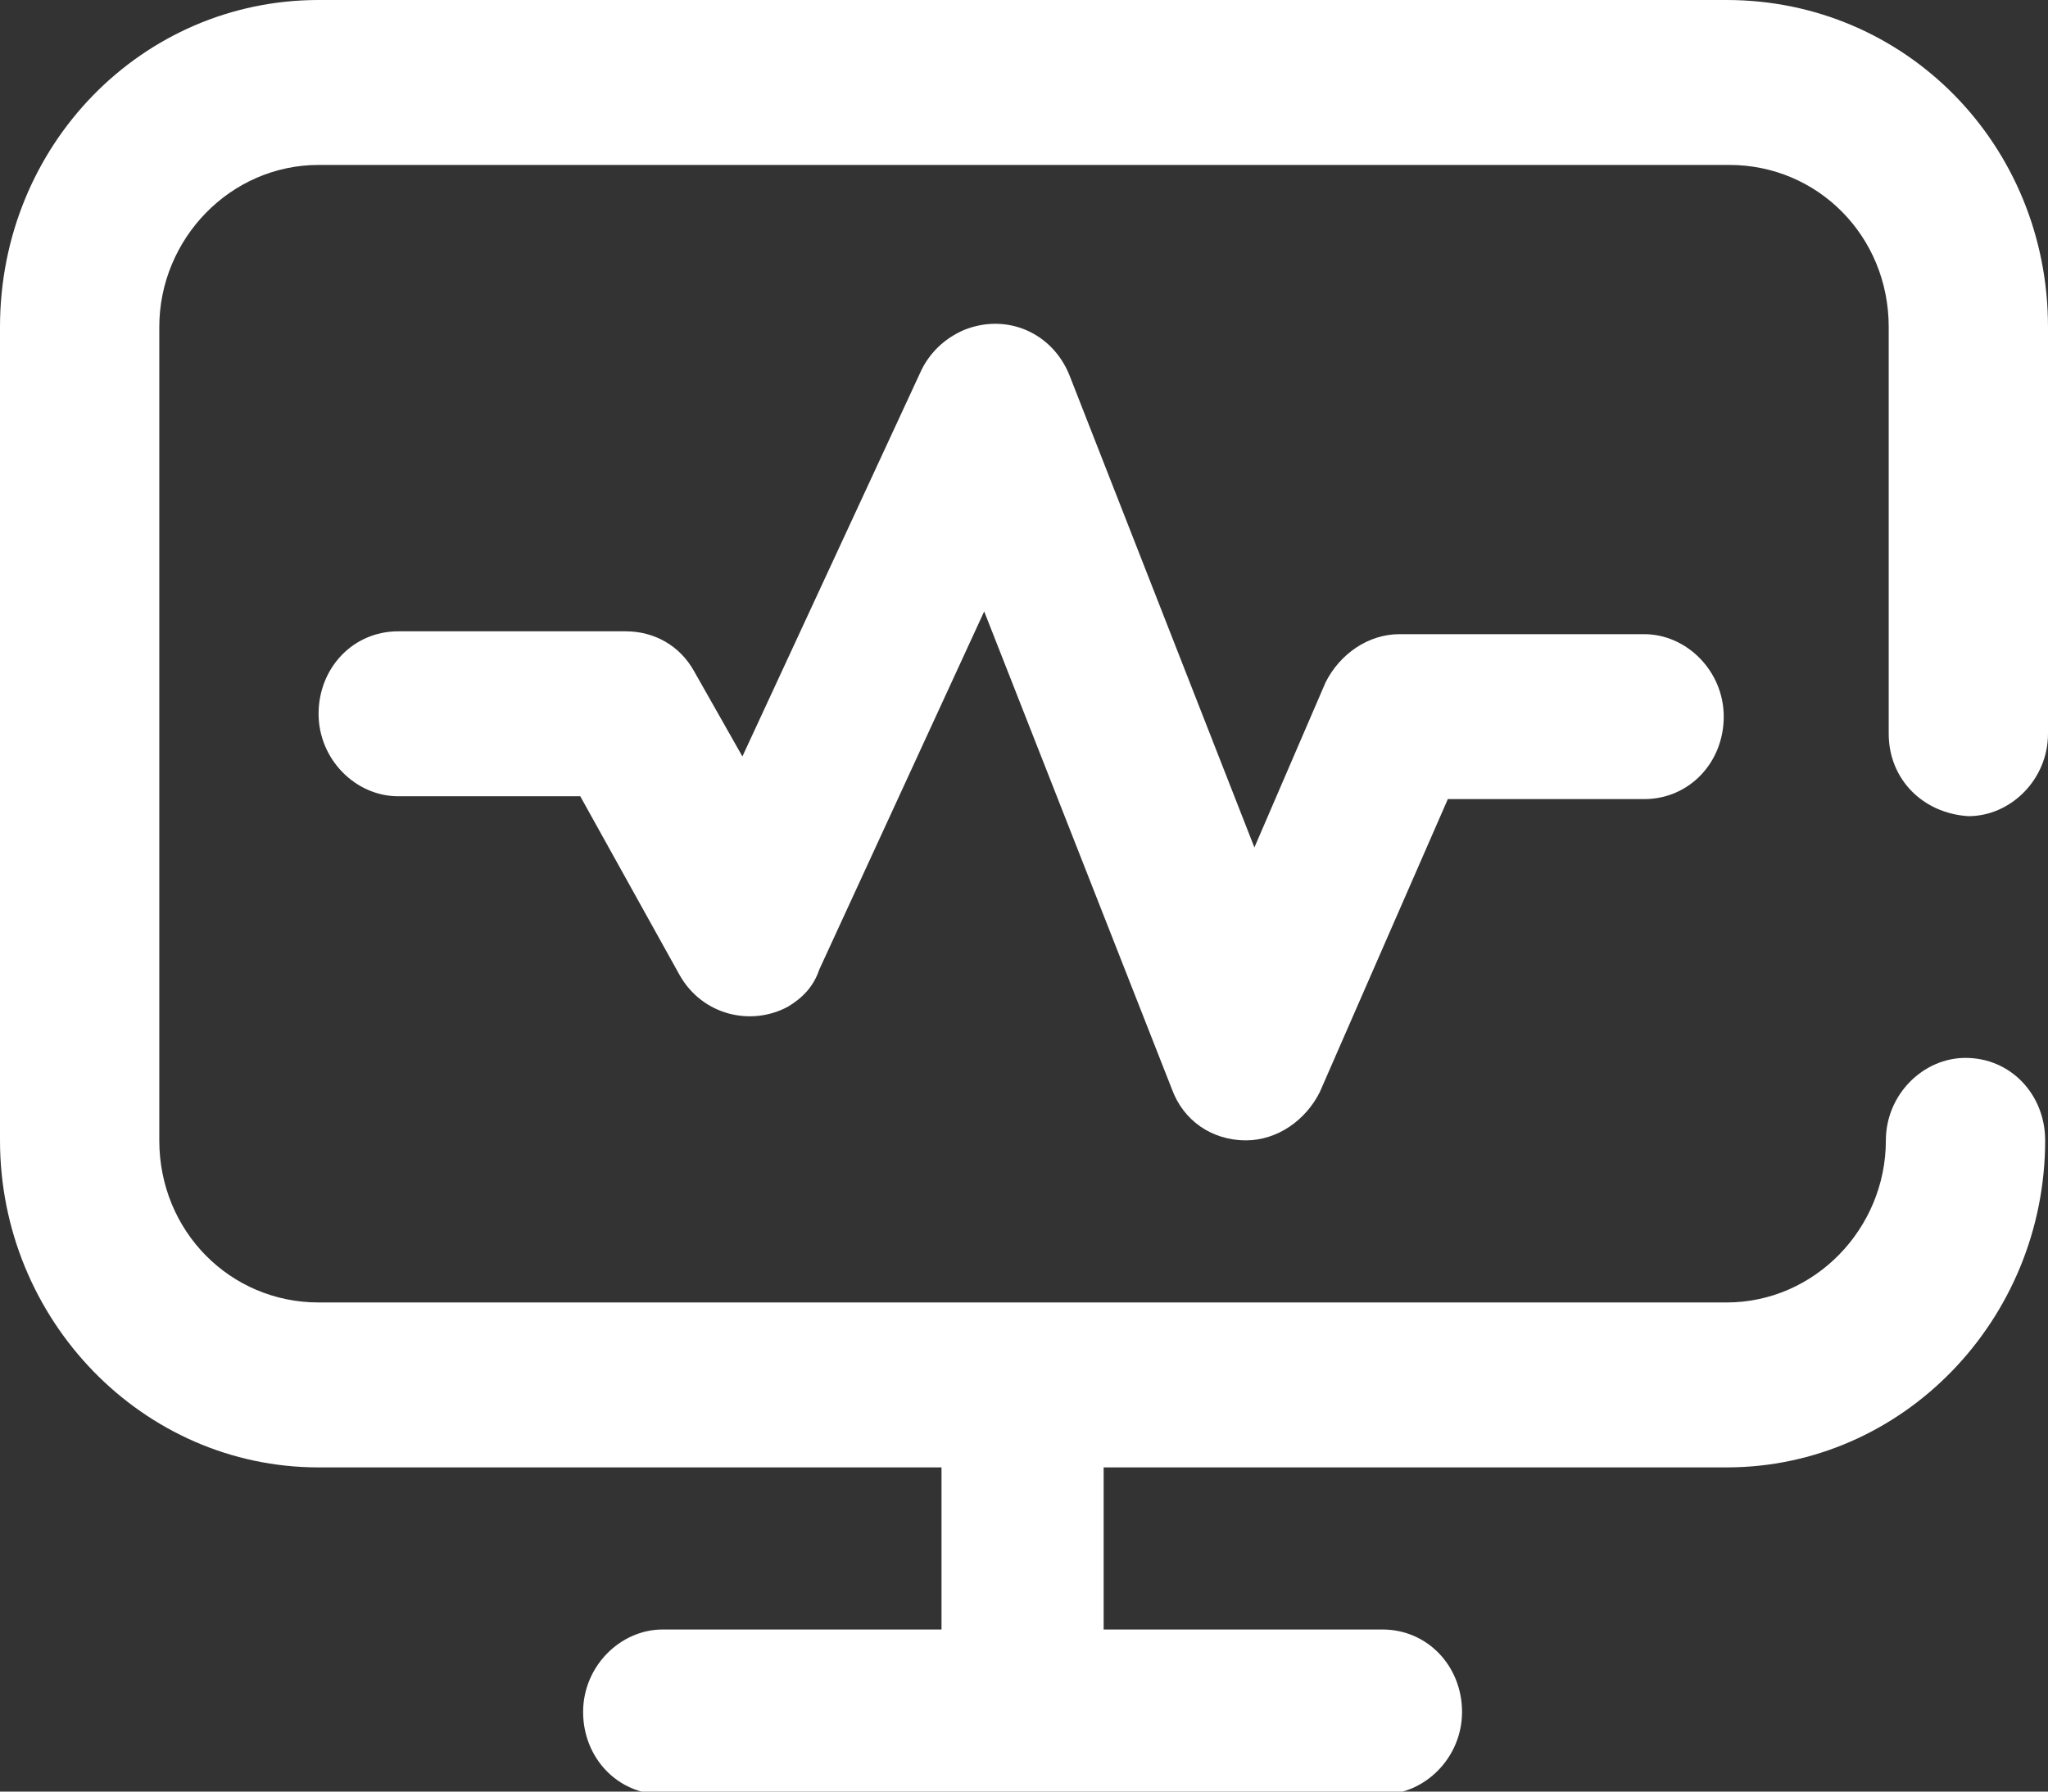 <?xml version="1.0" encoding="utf-8"?>
<!-- Generator: Adobe Illustrator 22.1.0, SVG Export Plug-In . SVG Version: 6.00 Build 0)  -->
<svg version="1.1" id="katman_1" xmlns="http://www.w3.org/2000/svg" xmlns:xlink="http://www.w3.org/1999/xlink" x="0px" y="0px"
	 viewBox="0 0 72 63" style="enable-background:new 0 0 72 63;" xml:space="preserve">
<rect x="0" y="0" width="72" height="63" fill="#333333" stroke="none"/>
<style type="text/css">
	.st0{fill:#ffffff;}
</style>
<path id="_001-pulse" class="st0" d="M66.4,25.8V11.5c0-3.2-2.5-5.7-5.6-5.7H11.2c-3.1,0-5.6,2.6-5.6,5.7v28.6
	c0,3.2,2.5,5.7,5.6,5.7h49.5c3.1,0,5.6-2.6,5.6-5.7c0-1.6,1.3-2.9,2.8-2.9c1.6,0,2.8,1.3,2.8,2.9c0,6.3-5,11.5-11.2,11.5H38.8v5.7
	h9.8c1.6,0,2.8,1.3,2.8,2.9c0,1.6-1.3,2.9-2.8,2.9H23.3c-1.6,0-2.8-1.3-2.8-2.9c0-1.6,1.3-2.9,2.8-2.9h9.8v-5.7H11.2
	C5,51.6,0,46.4,0,40.1V11.5C0,5.1,5,0,11.2,0h49.5C67,0,72,5.1,72,11.5v14.3c0,1.6-1.3,2.9-2.8,2.9C67.6,28.6,66.4,27.4,66.4,25.8z
	 M49.2,22.3c-1.1,0-2.1,0.7-2.6,1.7l-2.5,5.8l-6.5-16.6c-0.6-1.5-2.2-2.2-3.7-1.6c-0.7,0.3-1.2,0.8-1.5,1.4l-6.3,13.6l-1.7-3
	c-0.5-0.9-1.4-1.4-2.4-1.4h-8c-1.6,0-2.8,1.3-2.8,2.9c0,1.6,1.3,2.9,2.8,2.9h6.4l3.5,6.3c0.8,1.4,2.5,1.8,3.8,1.1
	c0.5-0.3,0.9-0.7,1.1-1.3l5.8-12.6l6.6,16.8c0.4,1.1,1.4,1.8,2.6,1.8c0,0,0,0,0,0c1.1,0,2.1-0.7,2.6-1.7l4.5-10.3h6.9
	c1.6,0,2.8-1.3,2.8-2.9c0-1.6-1.3-2.9-2.8-2.9c0,0,0,0,0,0L49.2,22.3z"/>
</svg>
